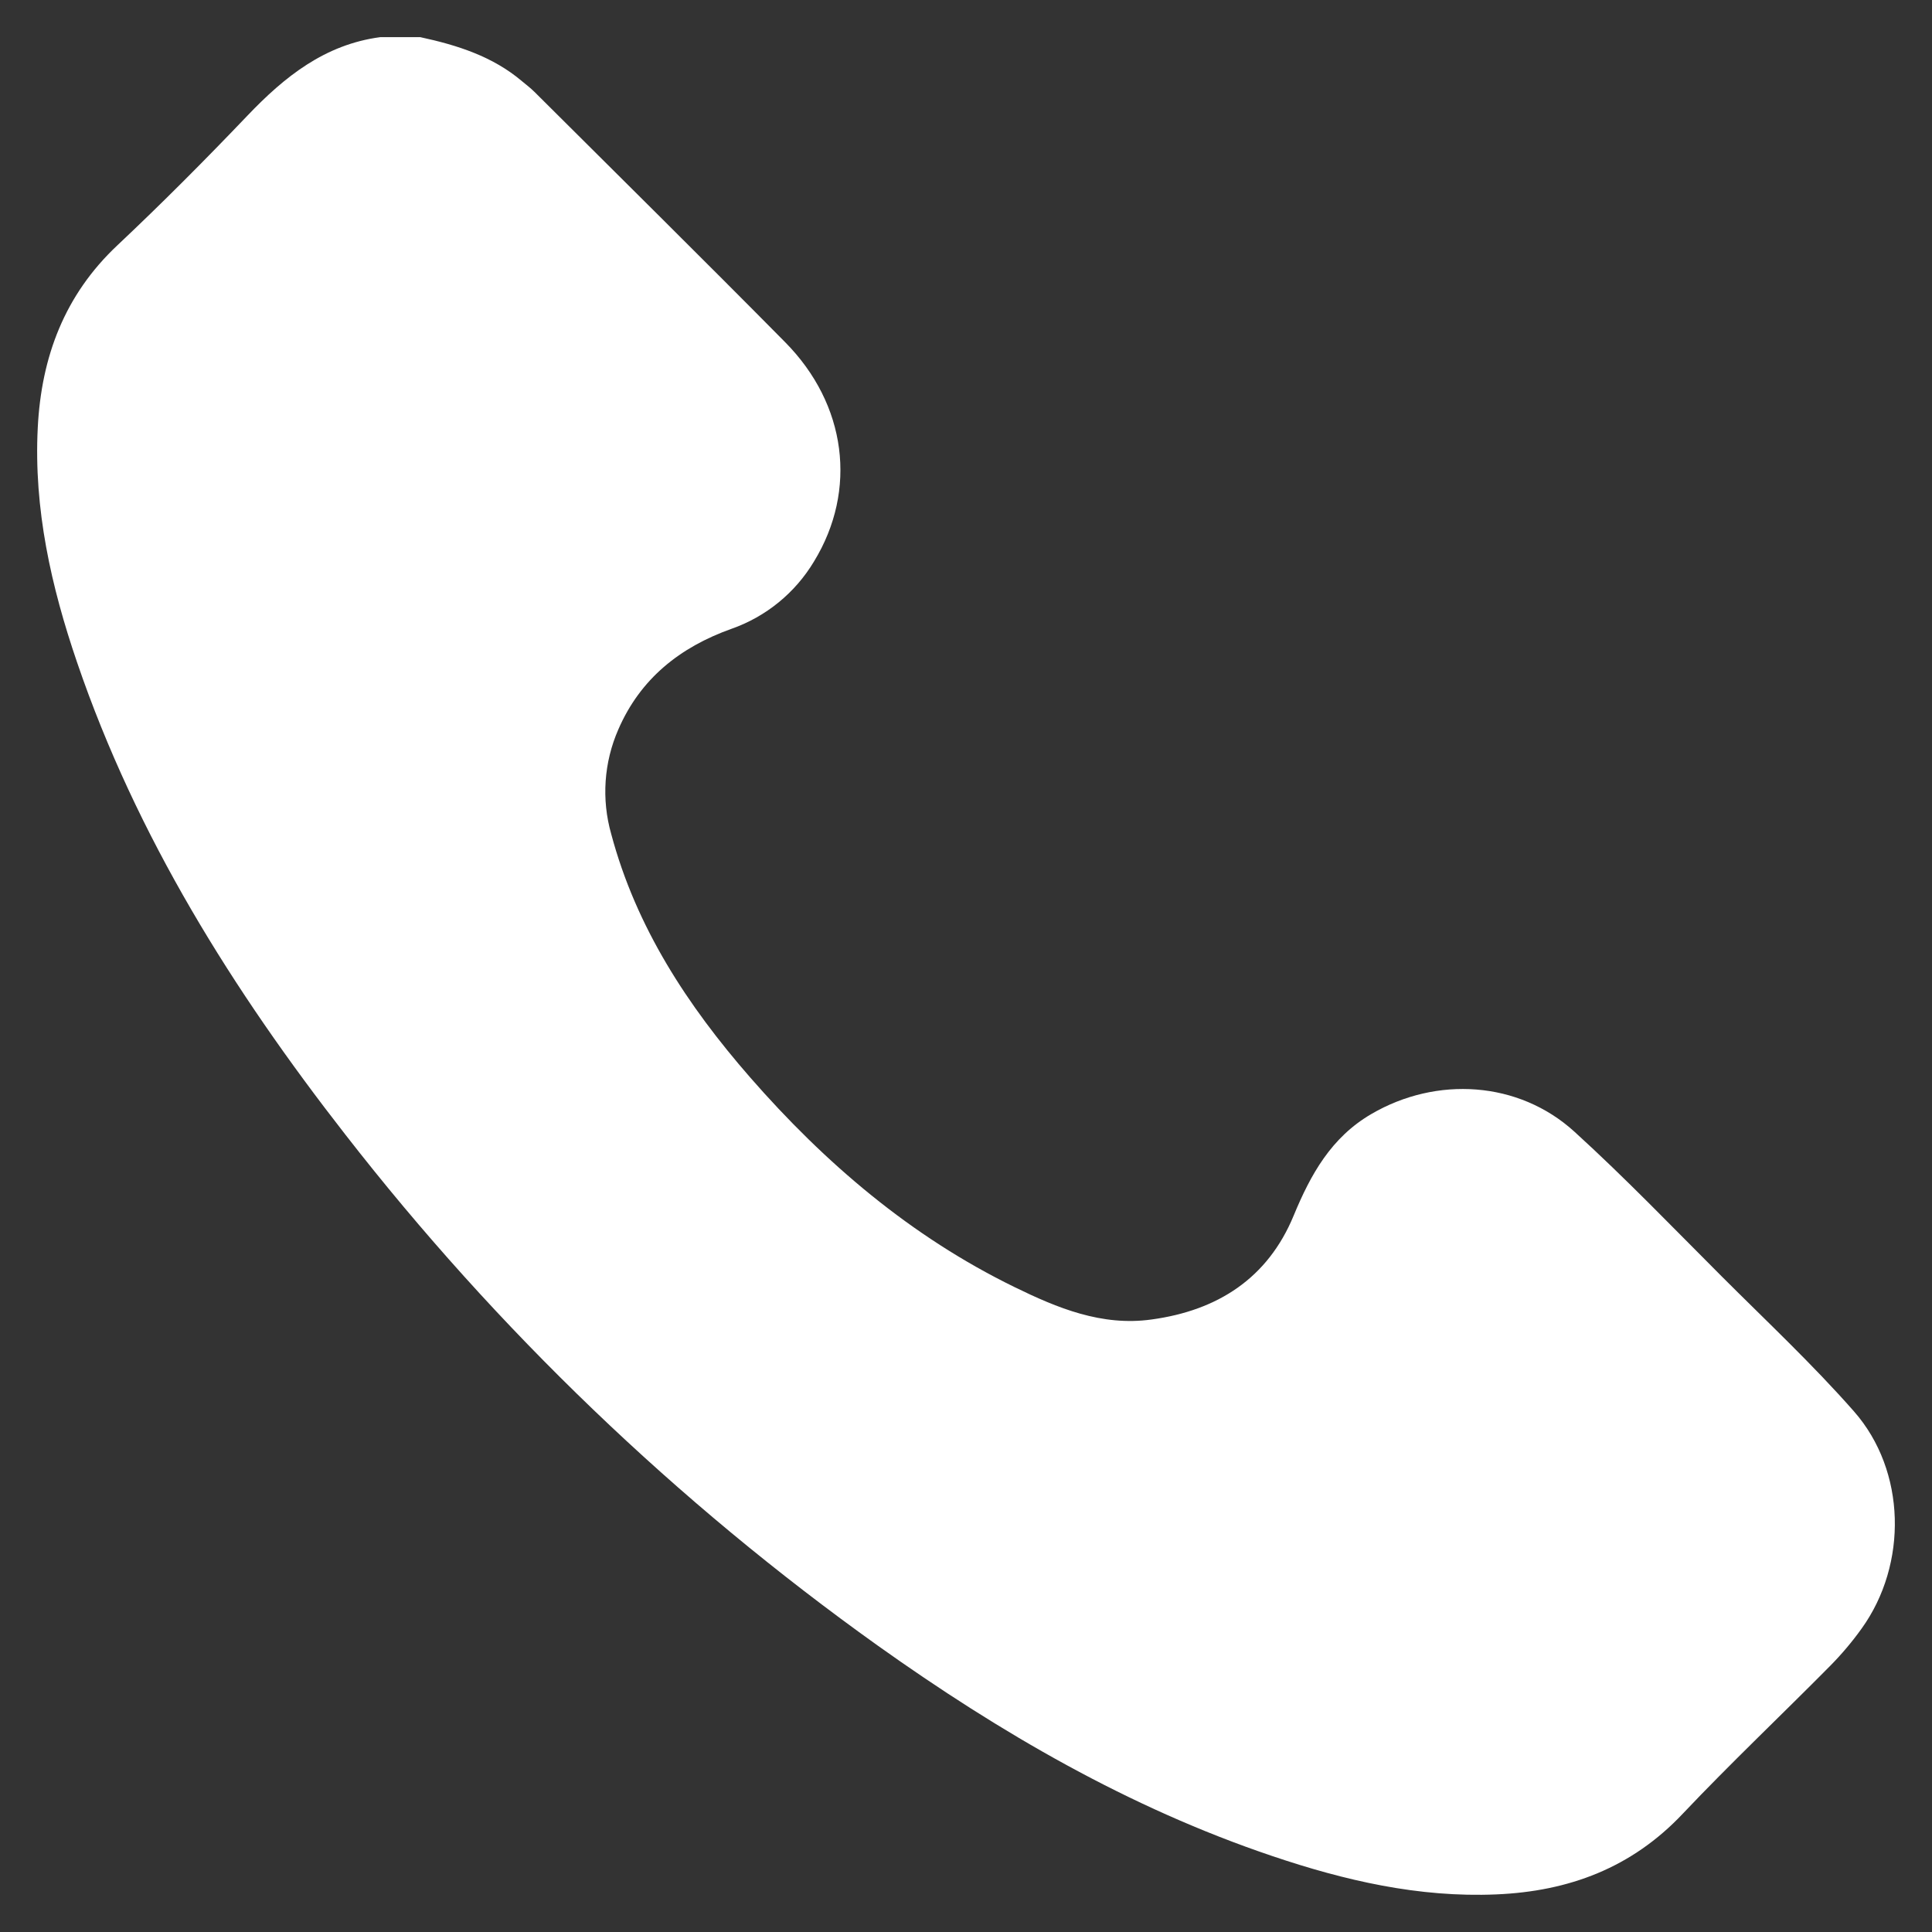 <svg width="26" height="26" viewBox="0 0 26 26" fill="none" xmlns="http://www.w3.org/2000/svg">
<rect x="0" y="0" width="26" height="26" fill="#333333" stroke="none"/>
<path d="M5.656 0.5C6.152 0.607 6.632 0.759 7.026 1.094C7.082 1.141 7.141 1.185 7.193 1.237C8.318 2.358 9.449 3.475 10.565 4.604C11.395 5.442 11.541 6.596 10.955 7.555C10.702 7.978 10.308 8.3 9.842 8.463C9.151 8.71 8.618 9.132 8.321 9.817C8.127 10.26 8.093 10.757 8.225 11.222C8.56 12.479 9.253 13.534 10.094 14.498C11.104 15.655 12.259 16.64 13.649 17.319C14.229 17.603 14.828 17.851 15.498 17.757C16.385 17.636 17.061 17.204 17.41 16.358C17.639 15.804 17.916 15.306 18.455 14.992C19.331 14.48 20.436 14.546 21.187 15.229C21.873 15.853 22.517 16.524 23.173 17.18C23.772 17.779 24.393 18.36 24.951 18.995C25.654 19.796 25.675 21.05 25.054 21.915C24.926 22.094 24.784 22.262 24.63 22.418C23.971 23.084 23.289 23.729 22.646 24.408C21.959 25.137 21.112 25.453 20.136 25.494C19.094 25.539 18.095 25.307 17.119 24.977C15.195 24.328 13.46 23.319 11.814 22.147C9.104 20.212 6.69 17.895 4.647 15.268C3.134 13.328 1.837 11.257 1.037 8.913C0.688 7.892 0.453 6.848 0.508 5.758C0.556 4.802 0.869 3.968 1.582 3.299C2.181 2.735 2.762 2.151 3.33 1.556C3.83 1.032 4.371 0.599 5.117 0.5H5.656Z" fill="white"/>
</svg>
